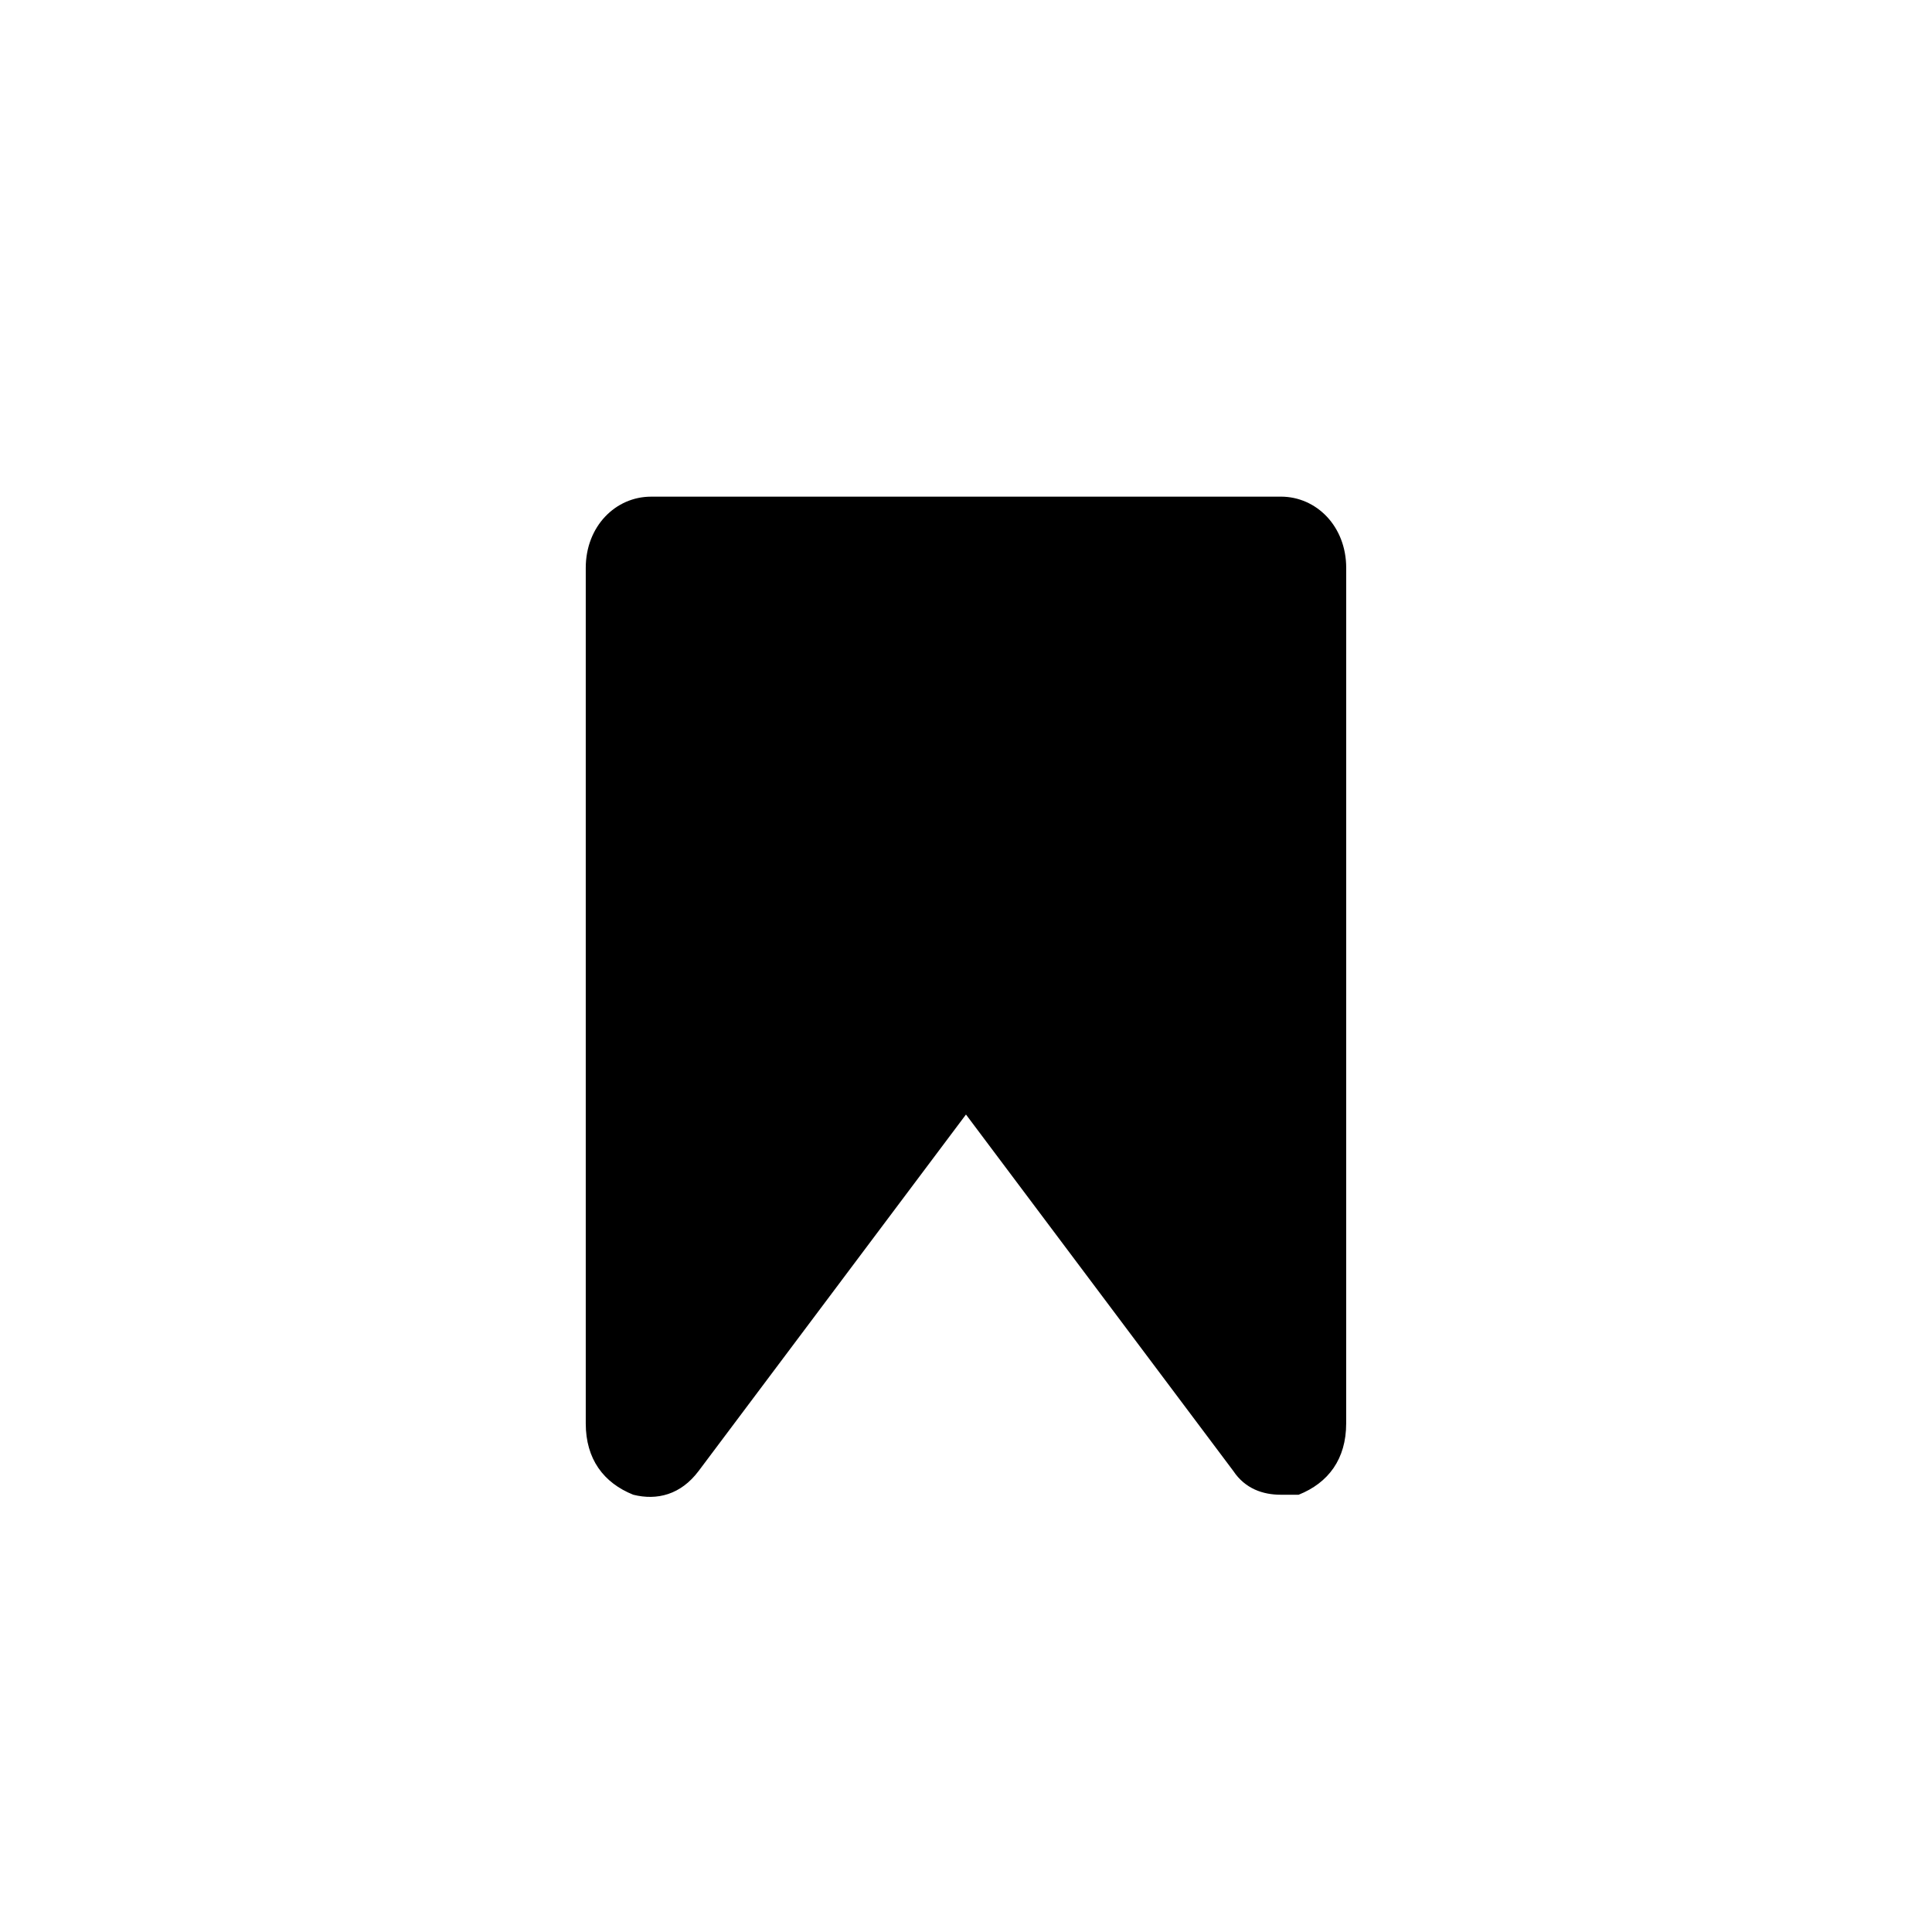 <?xml version="1.0" encoding="UTF-8"?>
<!-- Uploaded to: ICON Repo, www.iconrepo.com, Generator: ICON Repo Mixer Tools -->
<svg fill="#000000" width="800px" height="800px" version="1.1" viewBox="144 144 512 512" xmlns="http://www.w3.org/2000/svg">
 <path d="m483.44 275.62h-166.89c-9.445 0-17.32 7.871-17.32 18.895v226.71c0 9.445 4.723 15.742 12.594 18.895 6.297 1.574 12.594 0 17.32-6.297l70.848-94.465 70.848 94.465c3.148 4.723 7.871 6.297 12.594 6.297h4.723c7.871-3.148 12.594-9.445 12.594-18.895l0.008-226.72c0-11.02-7.875-18.891-17.32-18.891z"/>
</svg>